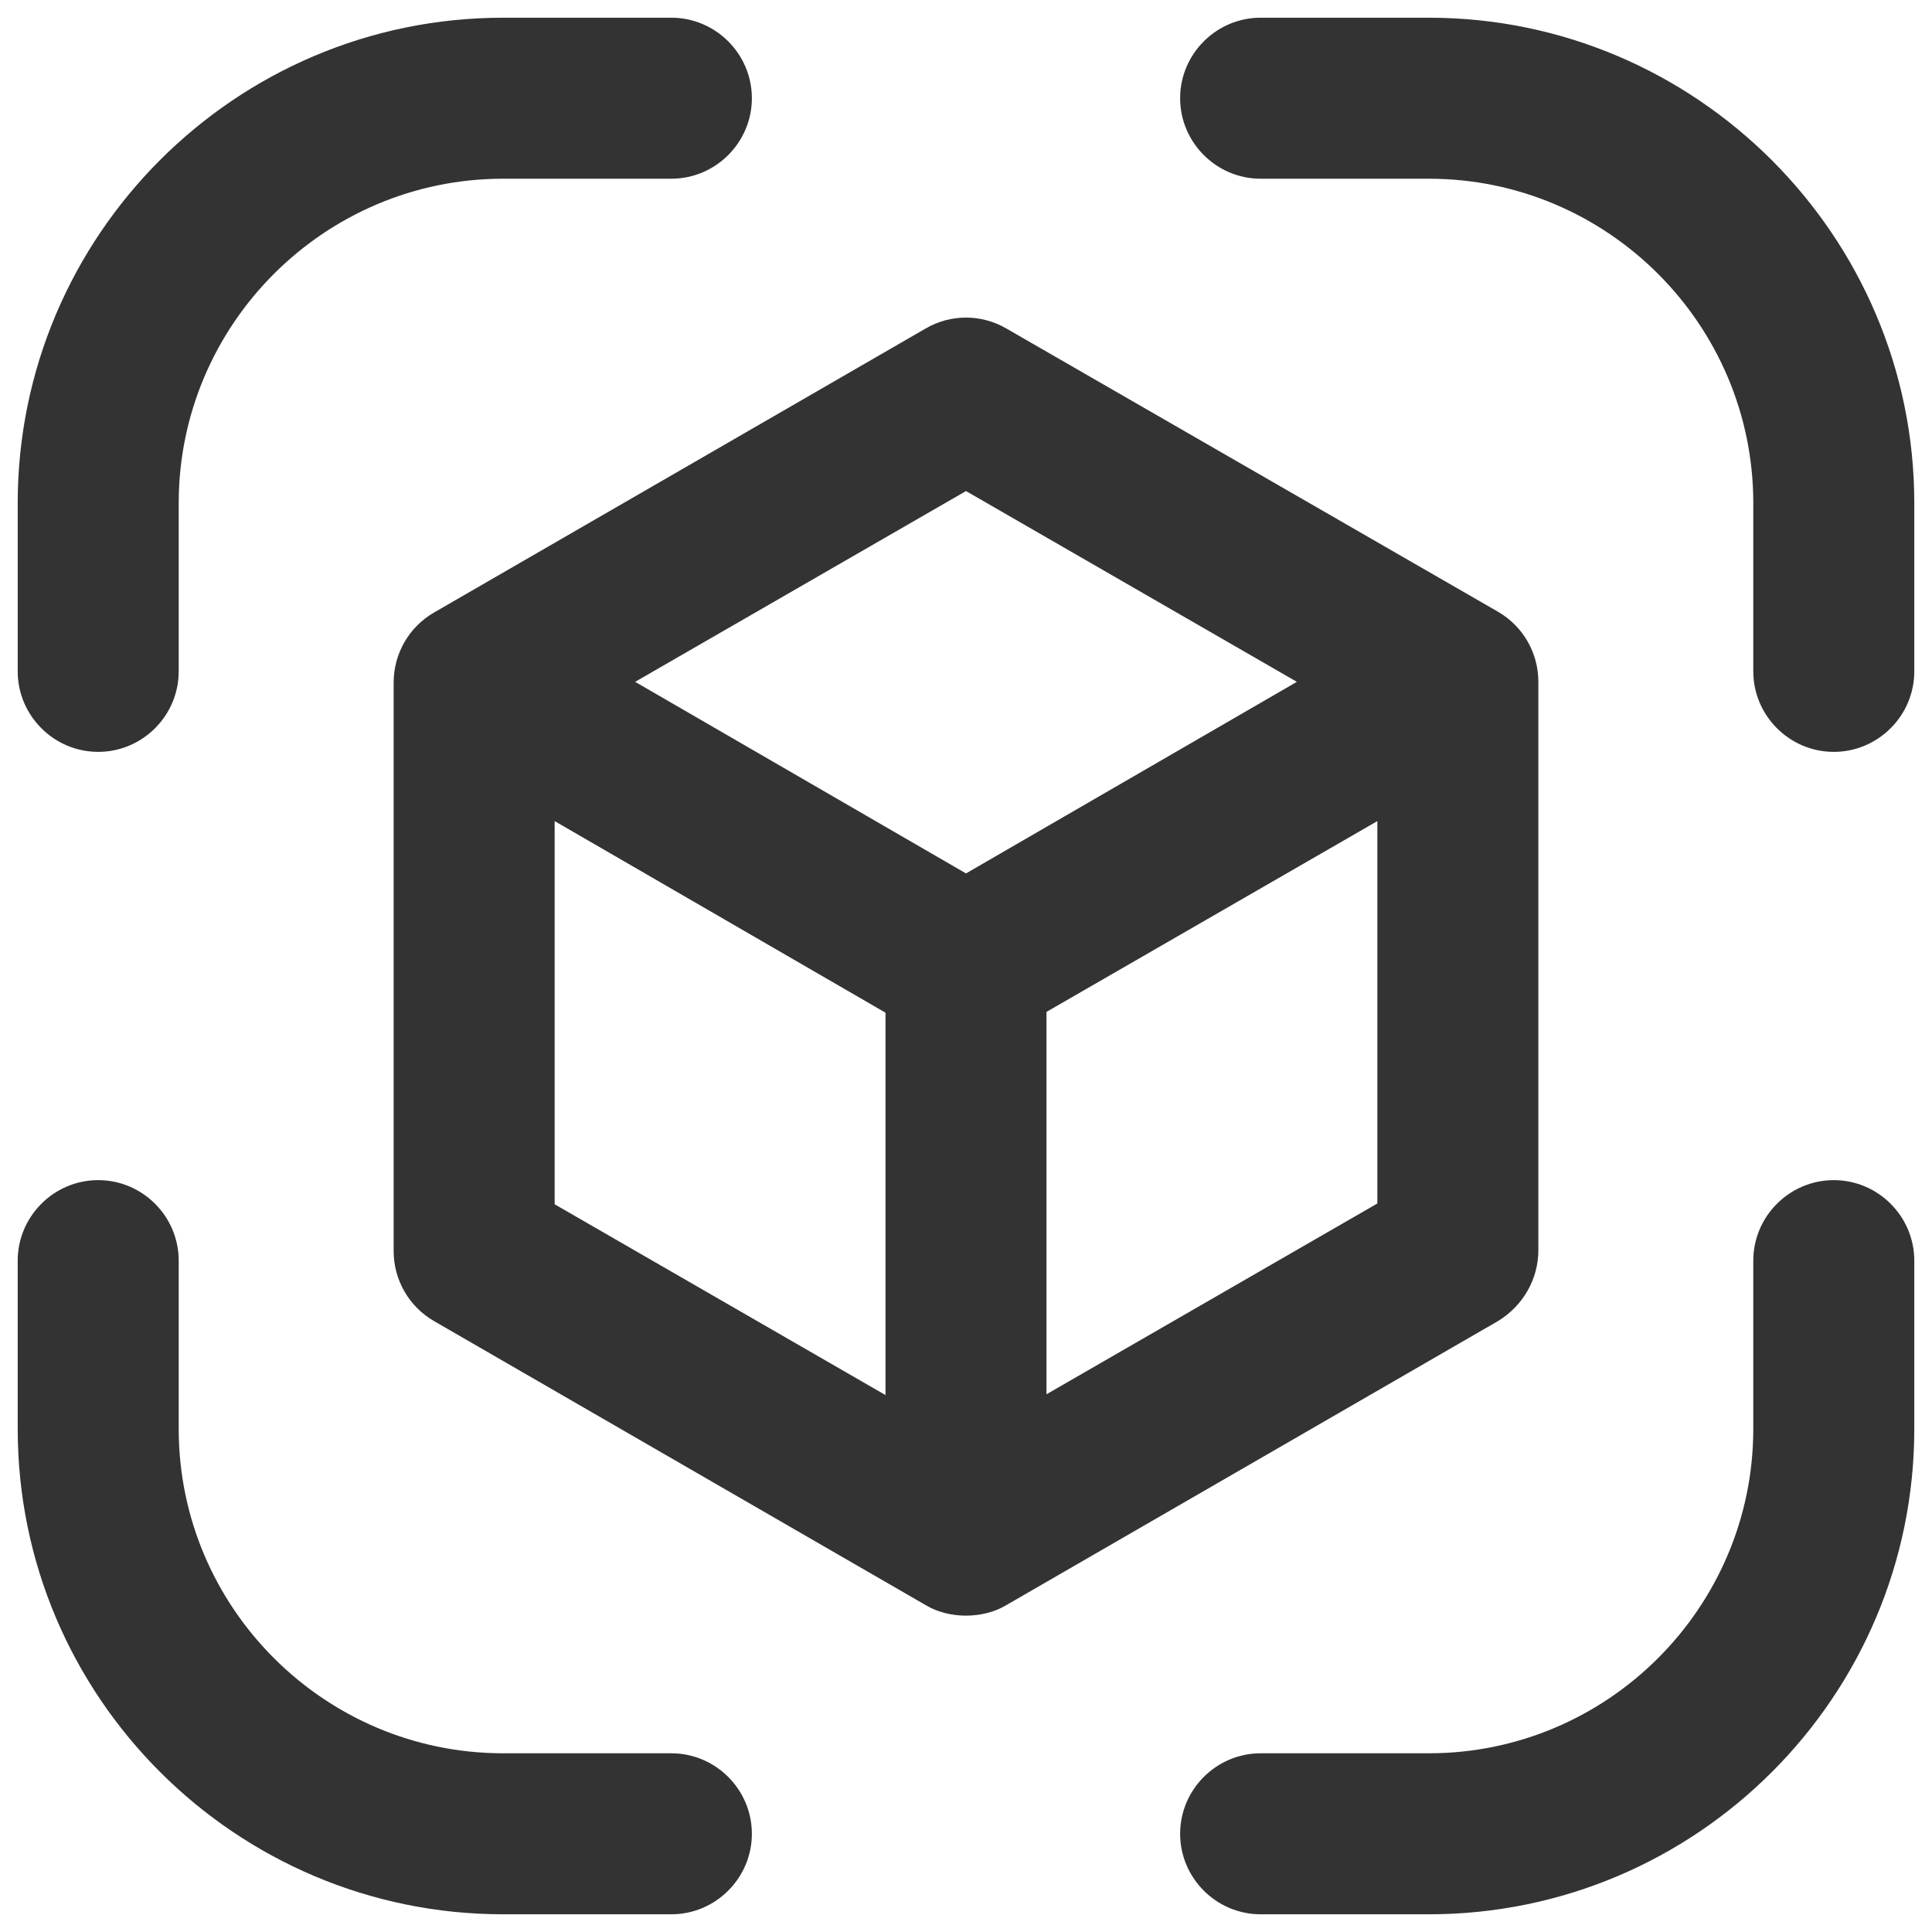 <?xml version="1.0" encoding="utf-8"?>
<!-- Generator: Adobe Illustrator 27.8.1, SVG Export Plug-In . SVG Version: 6.00 Build 0)  -->
<svg version="1.1" id="Layer_1" xmlns="http://www.w3.org/2000/svg" xmlns:xlink="http://www.w3.org/1999/xlink" x="0px" y="0px"
	 viewBox="0 0 24 24" style="enable-background:new 0 0 24 24;" xml:space="preserve">
<style type="text/css">
	.st0{display:none;}
	.st1{display:inline;}
	.st2{fill:none;stroke:#333333;stroke-width:2;stroke-linecap:round;stroke-linejoin:round;stroke-miterlimit:10;}
	.st3{fill:#333333;}
	.st4{fill:#333333;stroke:#333333;stroke-width:2;stroke-linecap:round;stroke-linejoin:round;stroke-miterlimit:10;}
	.st5{display:inline;fill:#333333;}
</style>
<g class="st0">
	<path class="st5" d="M22.25,10.42c0-5.66-4.6-10.26-10.26-10.26c-5.65,0-10.25,4.6-10.25,10.26c0,0.55,0.45,1,1,1s1-0.45,1-1
		c0-4.55,3.7-8.26,8.25-8.26c4.55,0,8.26,3.7,8.26,8.26c0,4-2.86,7.34-6.64,8.09l1.26-2.83c0.23-0.5,0-1.1-0.5-1.32
		c-0.51-0.23-1.1,0-1.32,0.5l-1.96,4.4c-0.18,0.4-0.08,0.87,0.26,1.16l3.63,3.16c0.19,0.16,0.42,0.25,0.66,0.25
		c0.28,0,0.56-0.12,0.75-0.34c0.36-0.42,0.32-1.05-0.1-1.41l-1.94-1.69C18.87,19.33,22.25,15.27,22.25,10.42z"/>
	<circle class="st5" cx="12" cy="10.42" r="1.1"/>
</g>
<g>
	<path class="st3" d="M17.75,0.22h-2.09c-0.55,0-1,0.45-1,1s0.45,1,1,1h2.09c2.22,0,4.03,1.81,4.03,4.03v2.09c0,0.55,0.45,1,1,1
		s1-0.45,1-1V6.25C23.78,2.93,21.07,0.22,17.75,0.22z"/>
	<path class="st3" d="M8.34,21.78H6.25c-2.22,0-4.03-1.81-4.03-4.03v-2.09c0-0.55-0.45-1-1-1s-1,0.45-1,1v2.09
		c0,3.33,2.71,6.03,6.03,6.03h2.09c0.55,0,1-0.45,1-1S8.89,21.78,8.34,21.78z"/>
	<path class="st3" d="M1.22,9.34c0.55,0,1-0.45,1-1V6.25c0-2.22,1.81-4.03,4.03-4.03h2.09c0.55,0,1-0.45,1-1s-0.45-1-1-1H6.25
		c-3.33,0-6.03,2.71-6.03,6.03v2.09C0.22,8.89,0.67,9.34,1.22,9.34z"/>
	<path class="st3" d="M22.78,14.66c-0.55,0-1,0.45-1,1v2.09c0,2.22-1.81,4.03-4.03,4.03h-2.09c-0.55,0-1,0.45-1,1s0.45,1,1,1h2.09
		c3.33,0,6.03-2.71,6.03-6.03v-2.09C23.78,15.11,23.33,14.66,22.78,14.66z"/>
	<path class="st3" d="M19.11,15.53V8.47c0-0.36-0.19-0.69-0.5-0.87L12.5,4.08c-0.31-0.18-0.69-0.18-1,0L5.39,7.61
		c-0.31,0.18-0.5,0.51-0.5,0.87v7.06c0,0.36,0.19,0.69,0.5,0.87l6.11,3.53c0.15,0.09,0.33,0.13,0.5,0.13s0.35-0.04,0.5-0.13
		l6.11-3.53C18.92,16.22,19.11,15.89,19.11,15.53z M12,6.1l4.11,2.37L12,10.85L7.89,8.47L12,6.1z M6.89,10.2L11,12.58v4.75
		l-4.11-2.37V10.2z M13,17.32v-4.75l4.11-2.37v4.75L13,17.32z"/>
</g>
<g class="st0">
	<path class="st5" d="M19.42,7c-0.55,0-1,0.45-1,1v10.73c0,1.71-1.39,3.1-3.1,3.1H8.69c-1.71,0-3.1-1.39-3.1-3.1V8
		c0-0.55-0.45-1-1-1s-1,0.45-1,1v10.73c0,2.81,2.29,5.1,5.1,5.1h6.63c2.81,0,5.1-2.29,5.1-5.1V8C20.42,7.45,19.97,7,19.42,7z"/>
	<path class="st5" d="M20.92,3.92h-3.46c-0.46-2.14-2.36-3.75-4.64-3.75h-1.62c-2.28,0-4.18,1.61-4.64,3.75H3.08c-0.55,0-1,0.45-1,1
		s0.45,1,1,1h17.83c0.55,0,1-0.45,1-1S21.47,3.92,20.92,3.92z M11.19,2.17h1.62c1.16,0,2.16,0.73,2.56,1.75H8.63
		C9.03,2.89,10.02,2.17,11.19,2.17z"/>
	<path class="st5" d="M7.93,17.48c0.2,0.2,0.45,0.29,0.71,0.29s0.51-0.1,0.71-0.29L12,14.83l2.65,2.65c0.2,0.2,0.45,0.29,0.71,0.29
		s0.51-0.1,0.71-0.29c0.39-0.39,0.39-1.02,0-1.41l-2.65-2.65l2.65-2.65c0.39-0.39,0.39-1.02,0-1.41s-1.02-0.39-1.41,0L12,12
		L9.35,9.35c-0.39-0.39-1.02-0.39-1.41,0s-0.39,1.02,0,1.41l2.65,2.65l-2.65,2.65C7.54,16.46,7.54,17.09,7.93,17.48z"/>
</g>
<g class="st0">
	<path class="st5" d="M10.44,3.62C10.01,3.5,9.55,3.68,9.32,4.06L0.15,18.89c-0.19,0.31-0.2,0.7-0.02,1.01
		C0.3,20.22,0.64,20.42,1,20.42h9.17c0.55,0,1-0.45,1-1V4.58C11.17,4.14,10.87,3.74,10.44,3.62z"/>
	<path class="st5" d="M23.85,18.89L14.68,4.06c-0.24-0.38-0.69-0.56-1.12-0.44c-0.43,0.12-0.73,0.51-0.73,0.96v14.83
		c0,0.55,0.45,1,1,1H23c0.36,0,0.7-0.2,0.87-0.51C24.05,19.59,24.04,19.2,23.85,18.89z M14.83,18.42V8.1l6.37,10.31H14.83z"/>
</g>
</svg>
